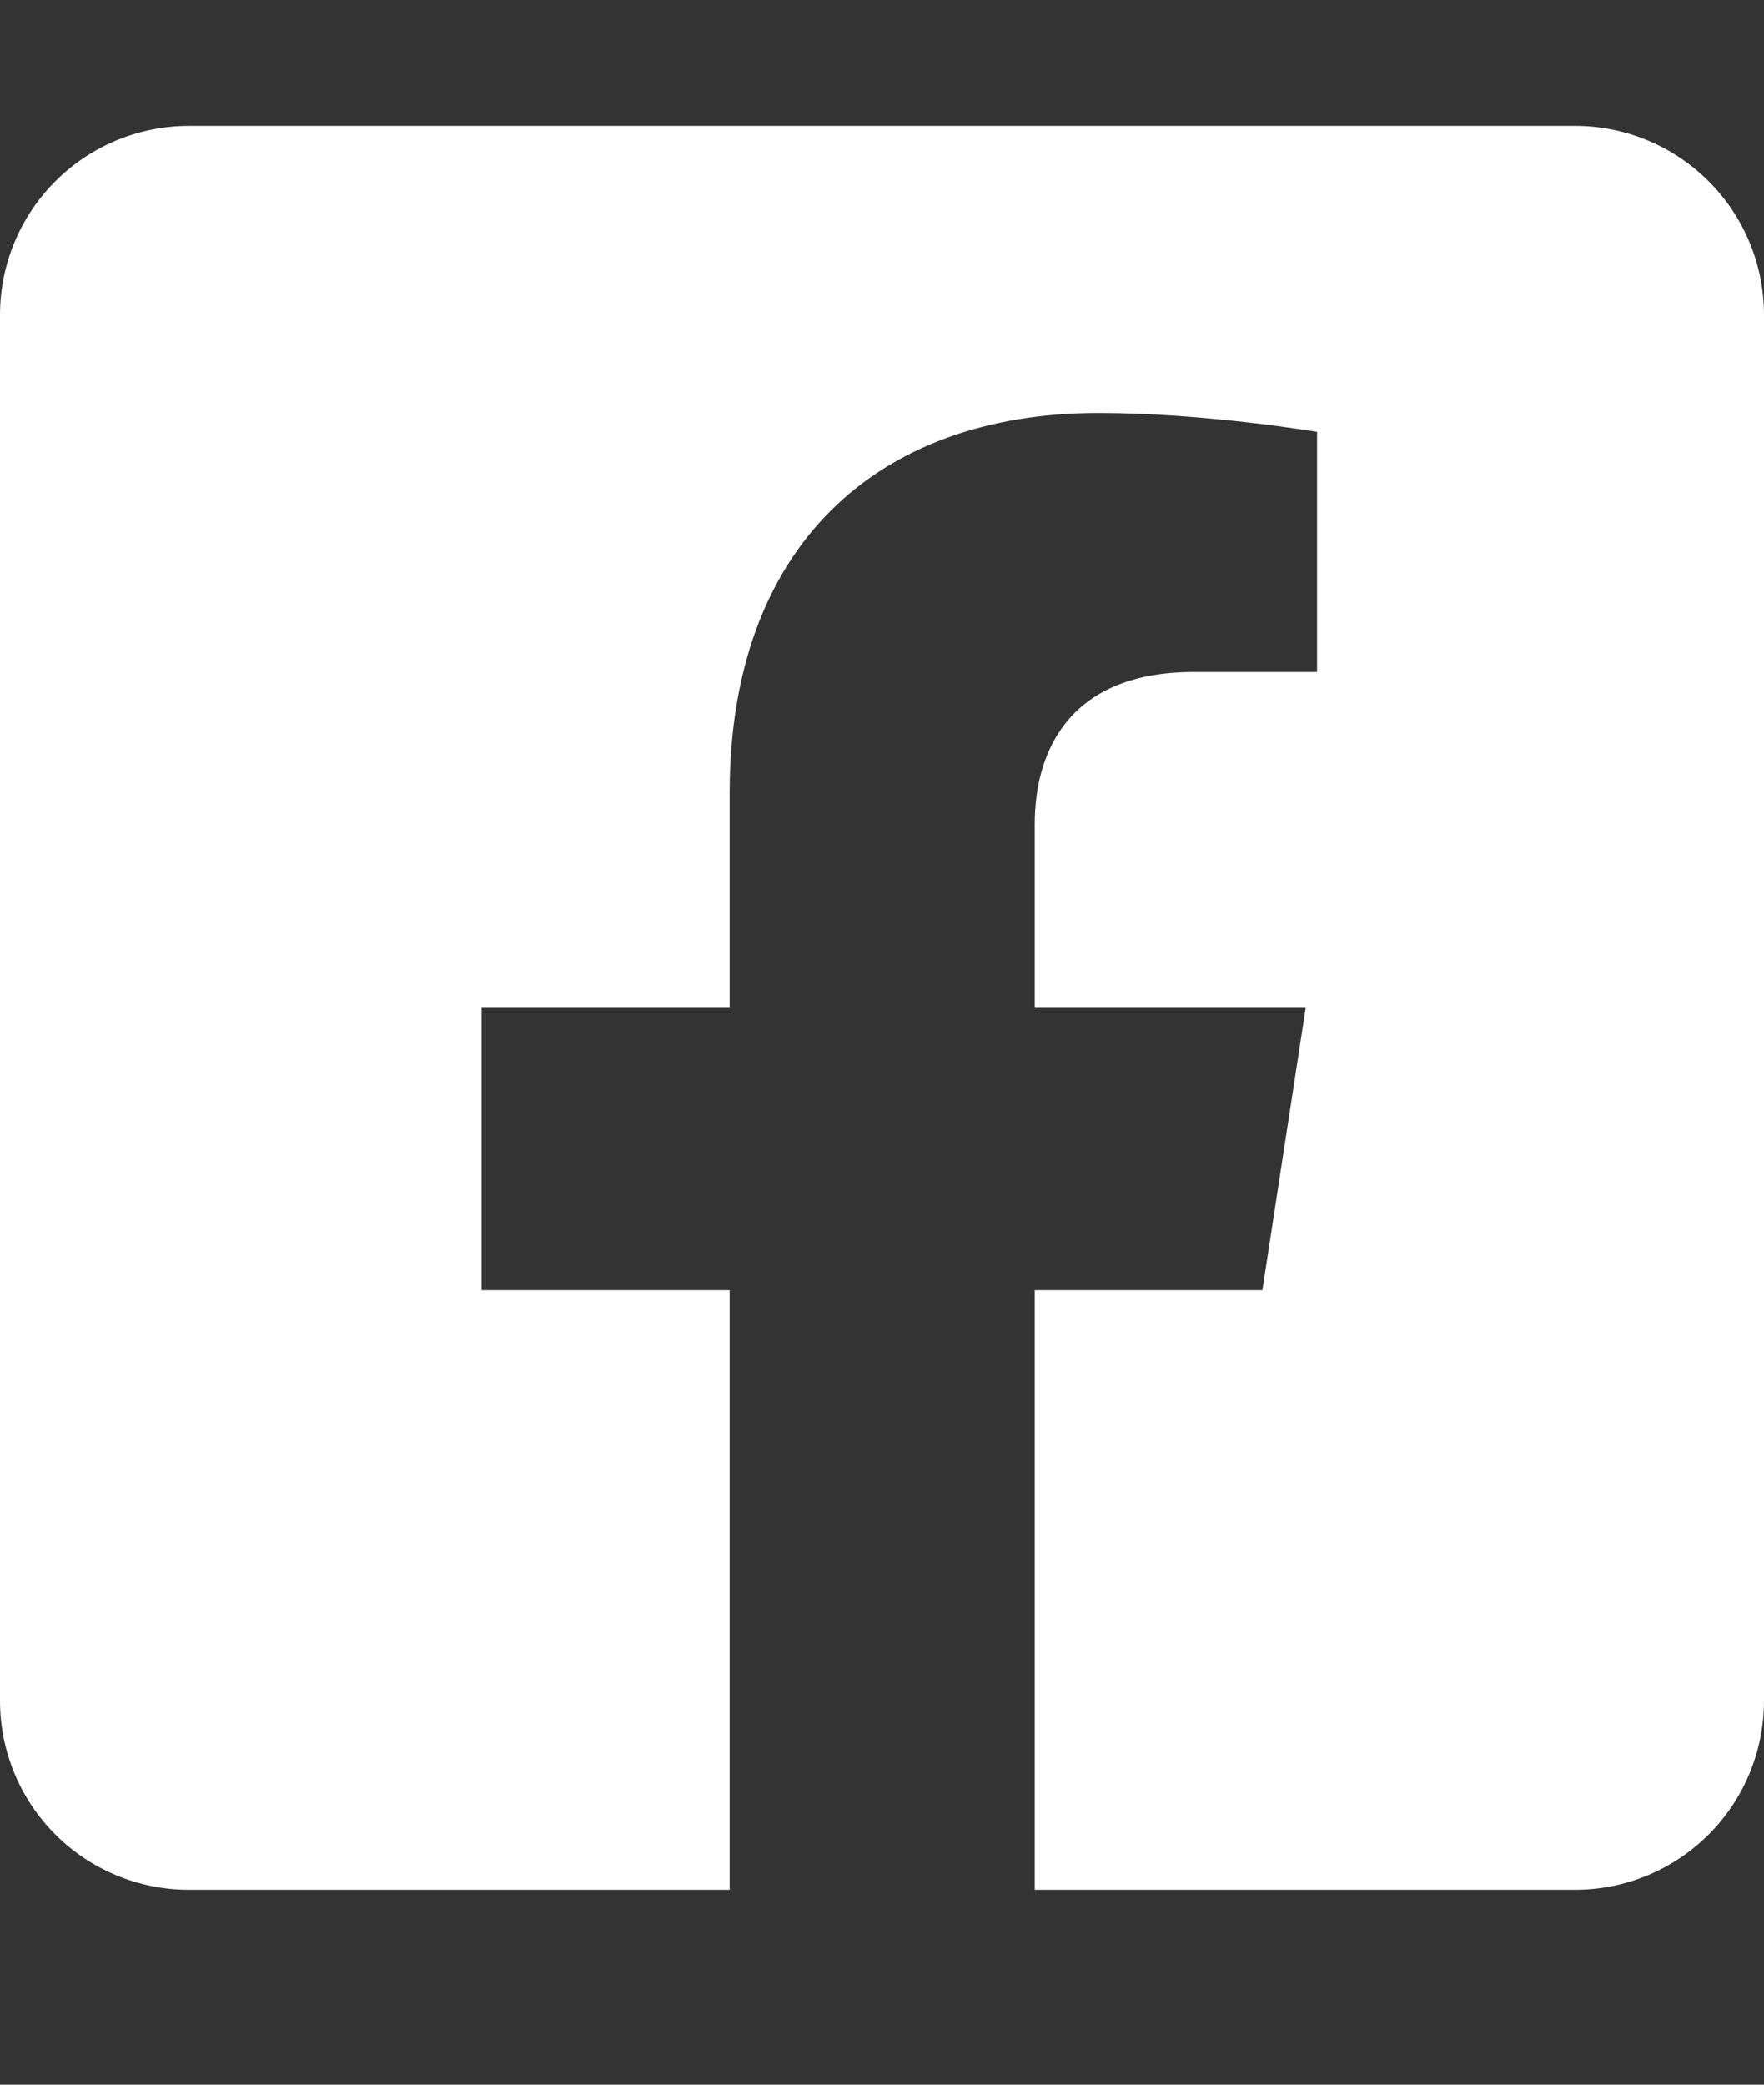 <?xml version="1.0" encoding="UTF-8"?> <svg xmlns="http://www.w3.org/2000/svg" width="22" height="26" viewBox="0 0 22 26" fill="none"><rect x="0" y="0" width="22" height="26" fill="#333333" stroke="none"/><g clip-path="url(#clip0_2480_131)"><path d="M19.643 1.57H2.357C1.732 1.57 1.132 1.819 0.69 2.261C0.248 2.703 0 3.302 0 3.927L0 21.213C0 21.838 0.248 22.438 0.69 22.88C1.132 23.322 1.732 23.57 2.357 23.57H9.1V16.091H6.006V12.57H9.1V9.889C9.1 6.835 10.916 5.15 13.701 5.15C15.032 5.15 16.426 5.386 16.426 5.386V8.381H14.889C13.377 8.381 12.905 9.319 12.905 10.282V12.57H16.284L15.744 16.091H12.905V23.57H19.643C20.268 23.57 20.868 23.322 21.31 22.88C21.752 22.438 22 21.838 22 21.213V3.927C22 3.302 21.752 2.703 21.31 2.261C20.868 1.819 20.268 1.57 19.643 1.57Z" fill="white"></path></g><defs><clipPath id="clip0_2480_131"><rect width="22" height="25.143" fill="white"></rect></clipPath></defs></svg> 